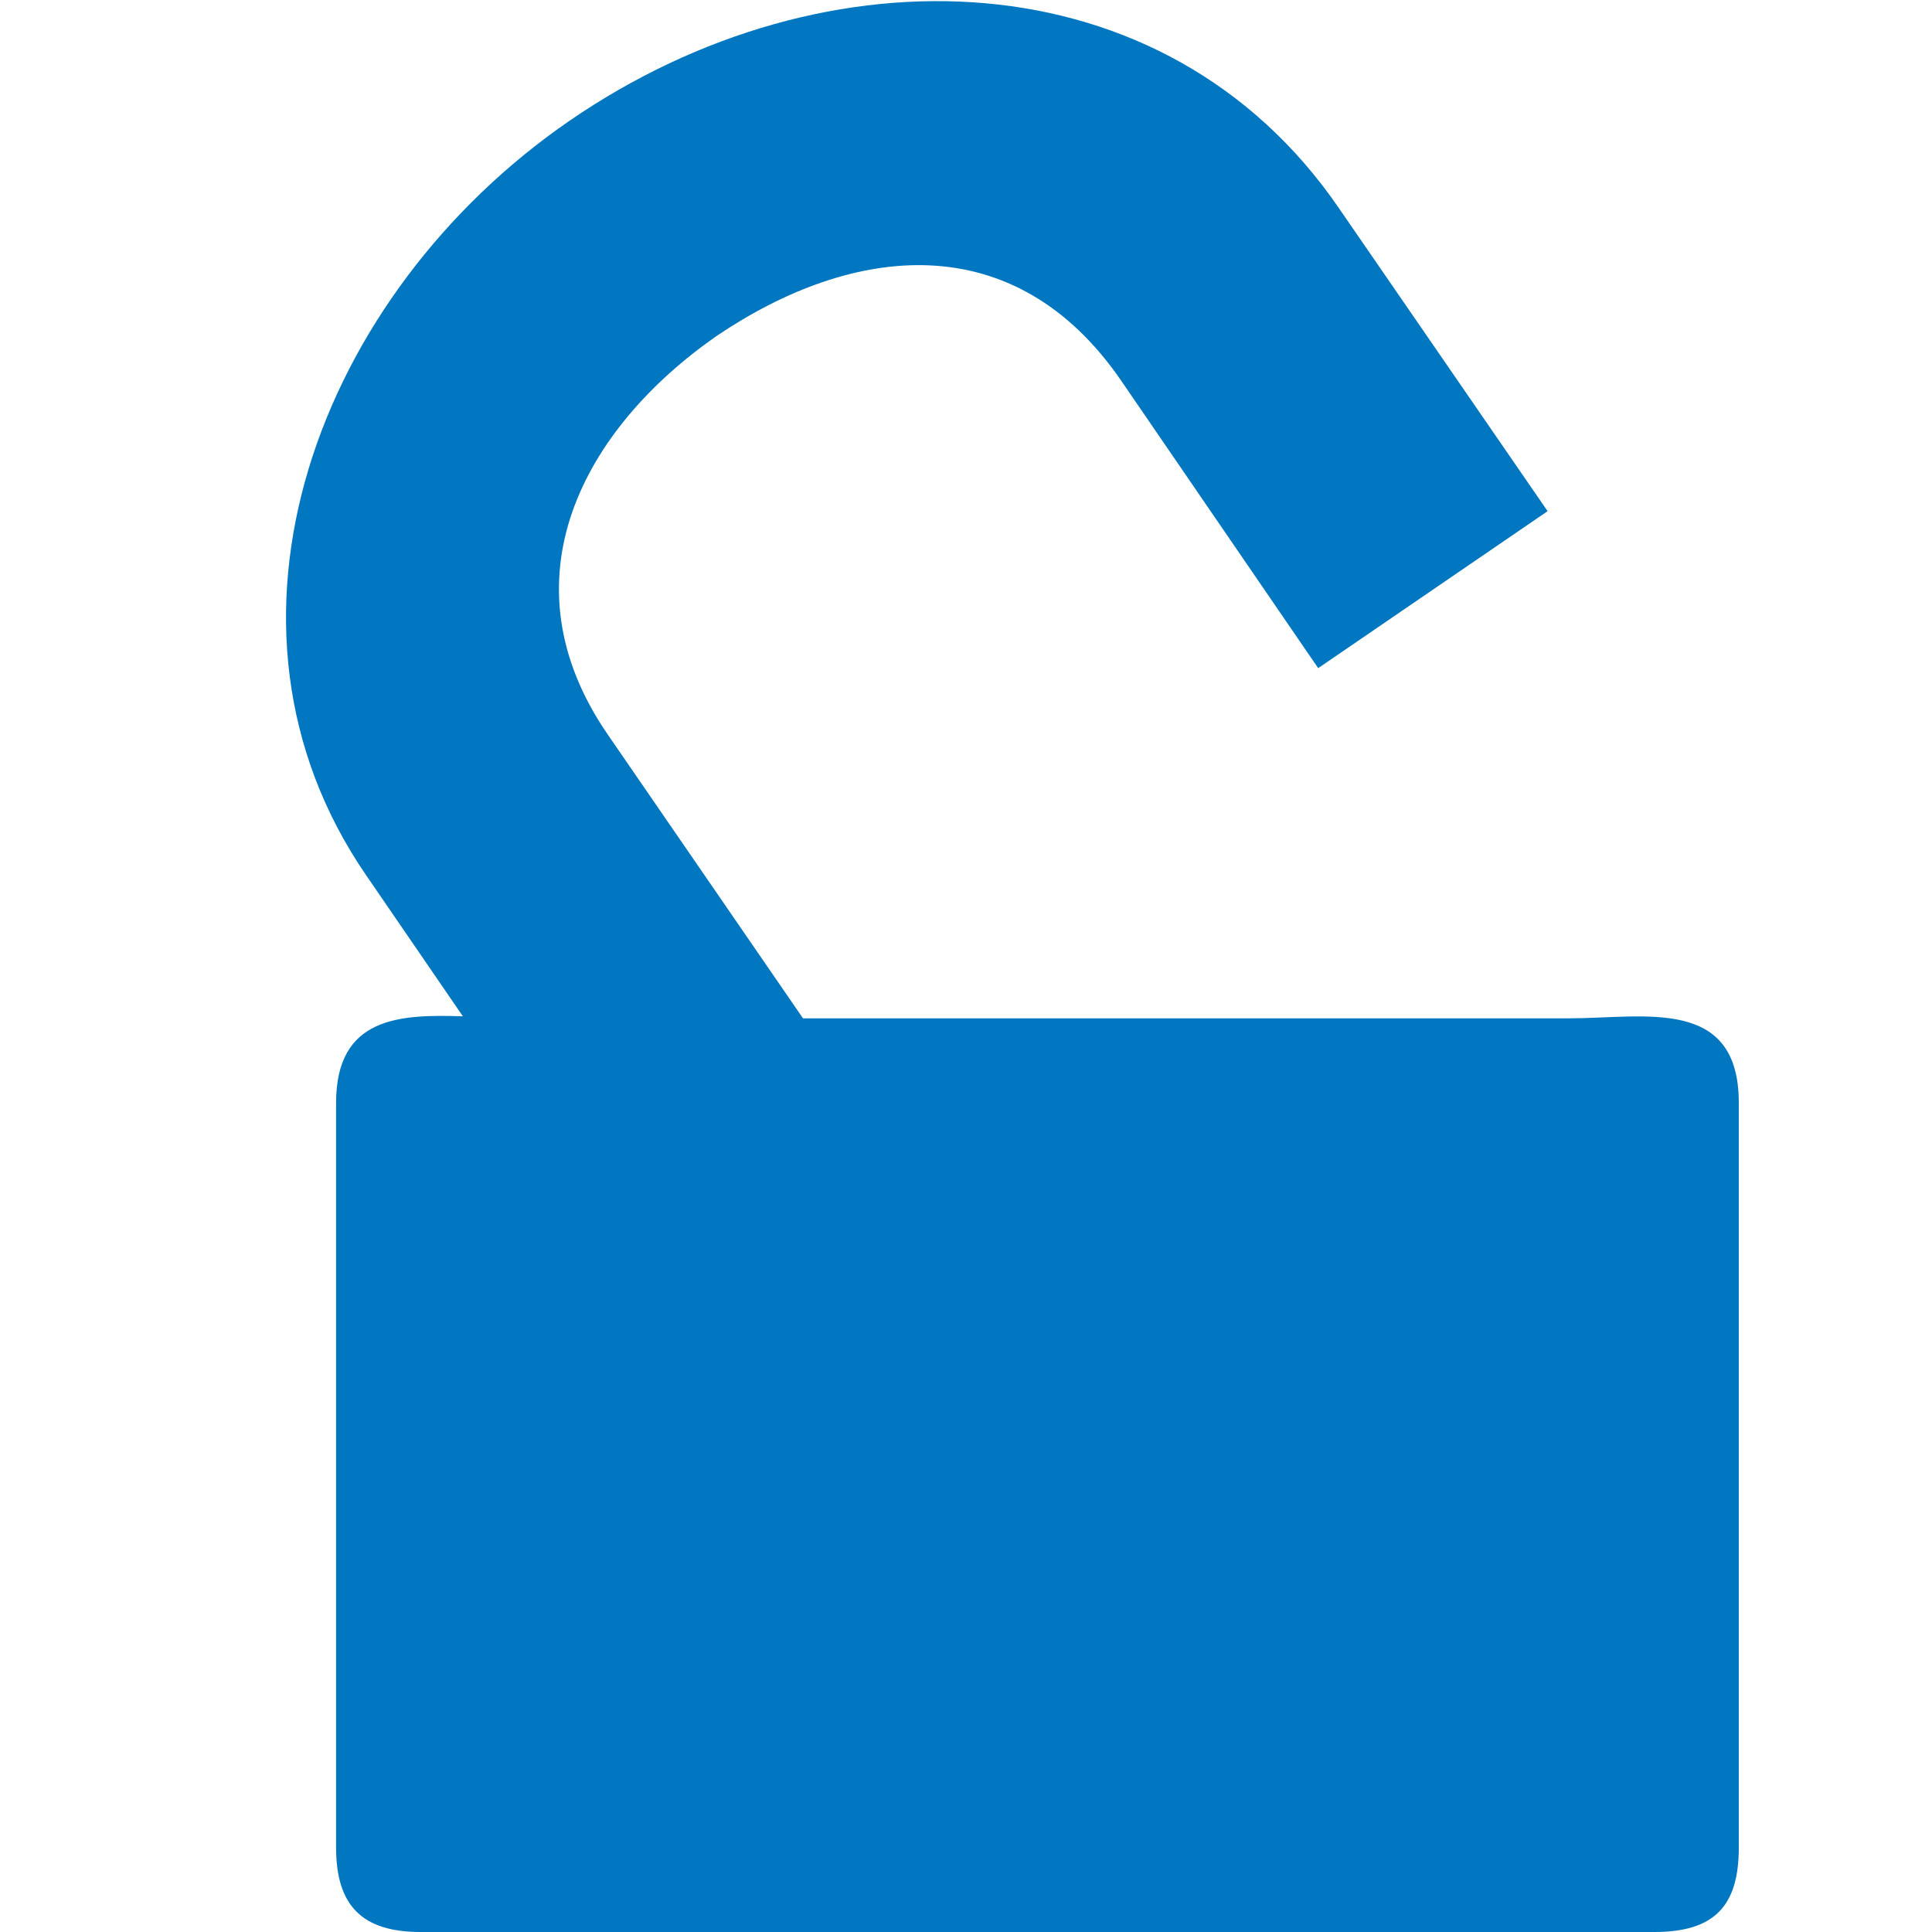 <?xml version="1.0" encoding="utf-8"?>
<!DOCTYPE svg PUBLIC "-//W3C//DTD SVG 1.1//EN" "http://www.w3.org/Graphics/SVG/1.1/DTD/svg11.dtd">
<svg version="1.1" xmlns="http://www.w3.org/2000/svg" xmlns:xlink="http://www.w3.org/1999/xlink" x="0px" y="0px" width="960px"
   height="960px" viewBox="0 0 960 960" enable-background="new 0 0 1920 1080" xml:space="preserve">

<g id="537">
   <path id="1" style="fill:#0077c0" d="M399 454h381c37 0 84 11 84 -42v-370c0 -29 -12 -42 -42 -42h-613c-29 0 -42 13 -42 42v370c0 43 32 44 63 43l-48 70c-86 125 -24 289 101 375c128 88 296 82 382 -43l104 -151l-114 -78l-98 143c-53 77 -133 68 -201 22c-66 -46 -107 -121 -54 -198z"
     transform="translate(0, 960) scale(1, -1)" />
</g>

</svg>
